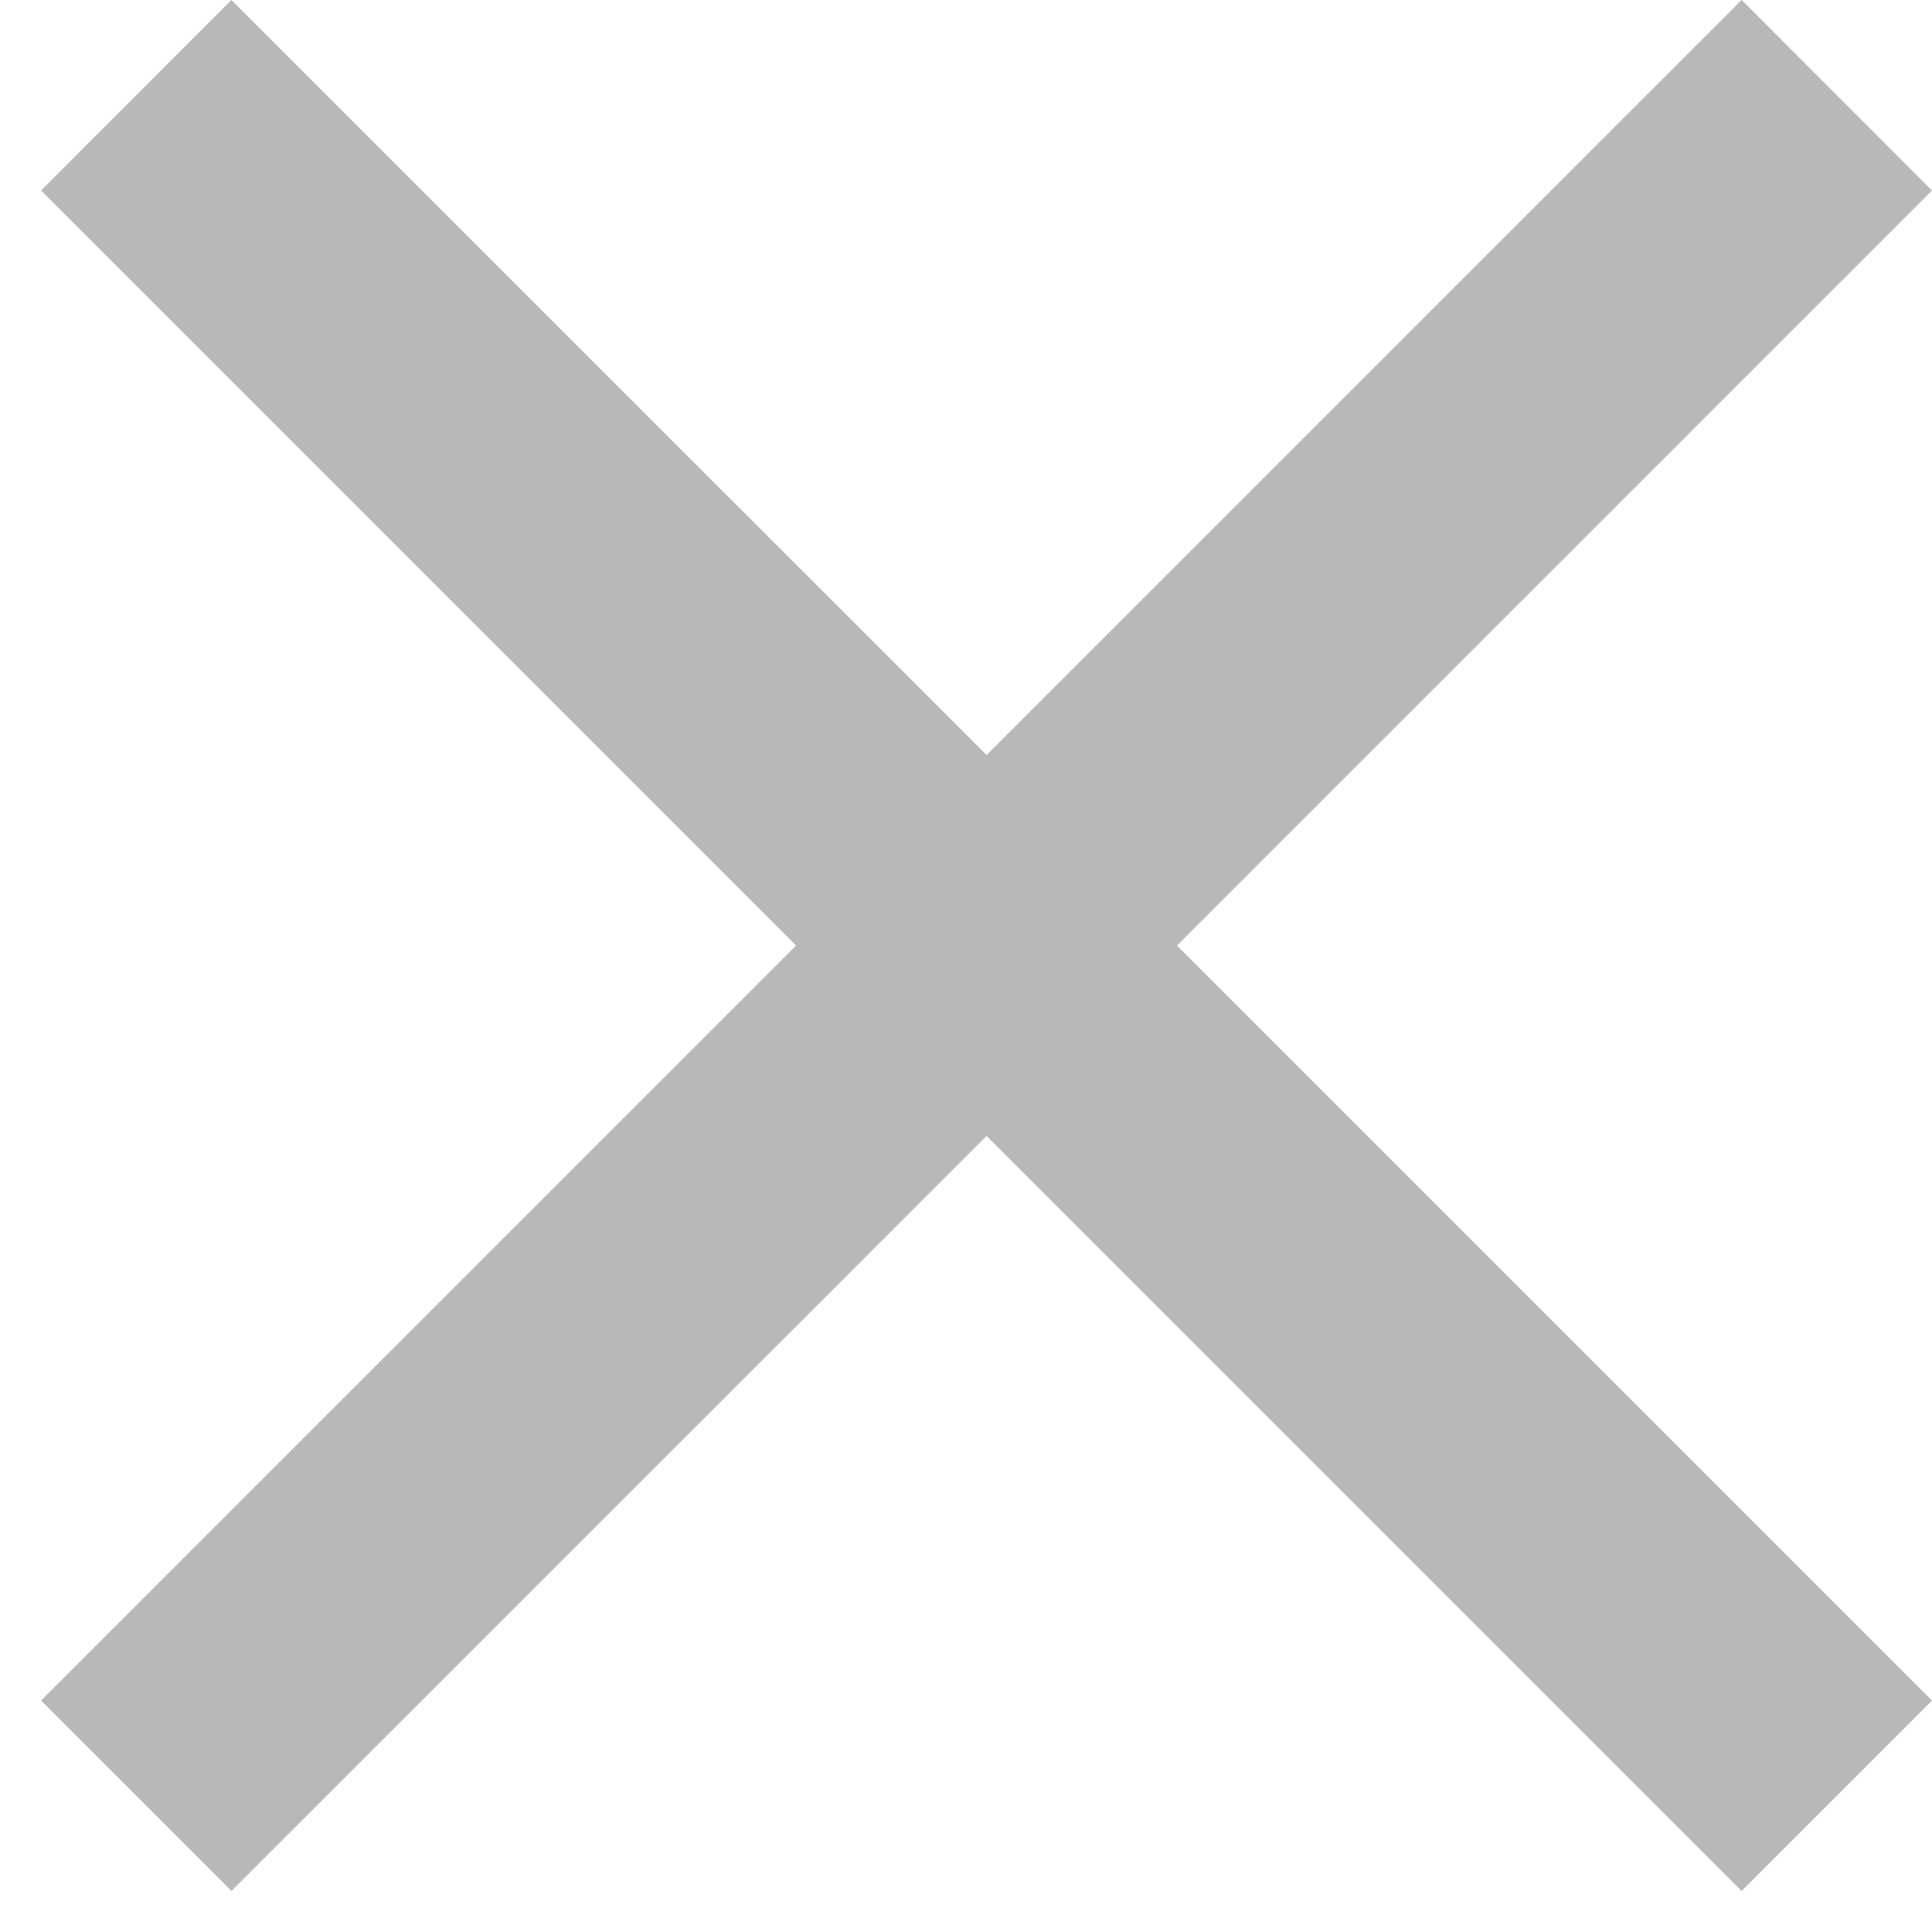 <?xml version="1.0" encoding="UTF-8" standalone="no"?><svg width='20' height='20' viewBox='0 0 20 20' fill='none' xmlns='http://www.w3.org/2000/svg'>
<path d='M20 1.972L18.029 0L10.213 7.816L2.396 0L0.425 1.972L8.241 9.788L0.425 17.604L2.396 19.575L10.213 11.759L18.029 19.575L20 17.604L12.184 9.788L20 1.972Z' fill='#B8B8B8'/>
</svg>
